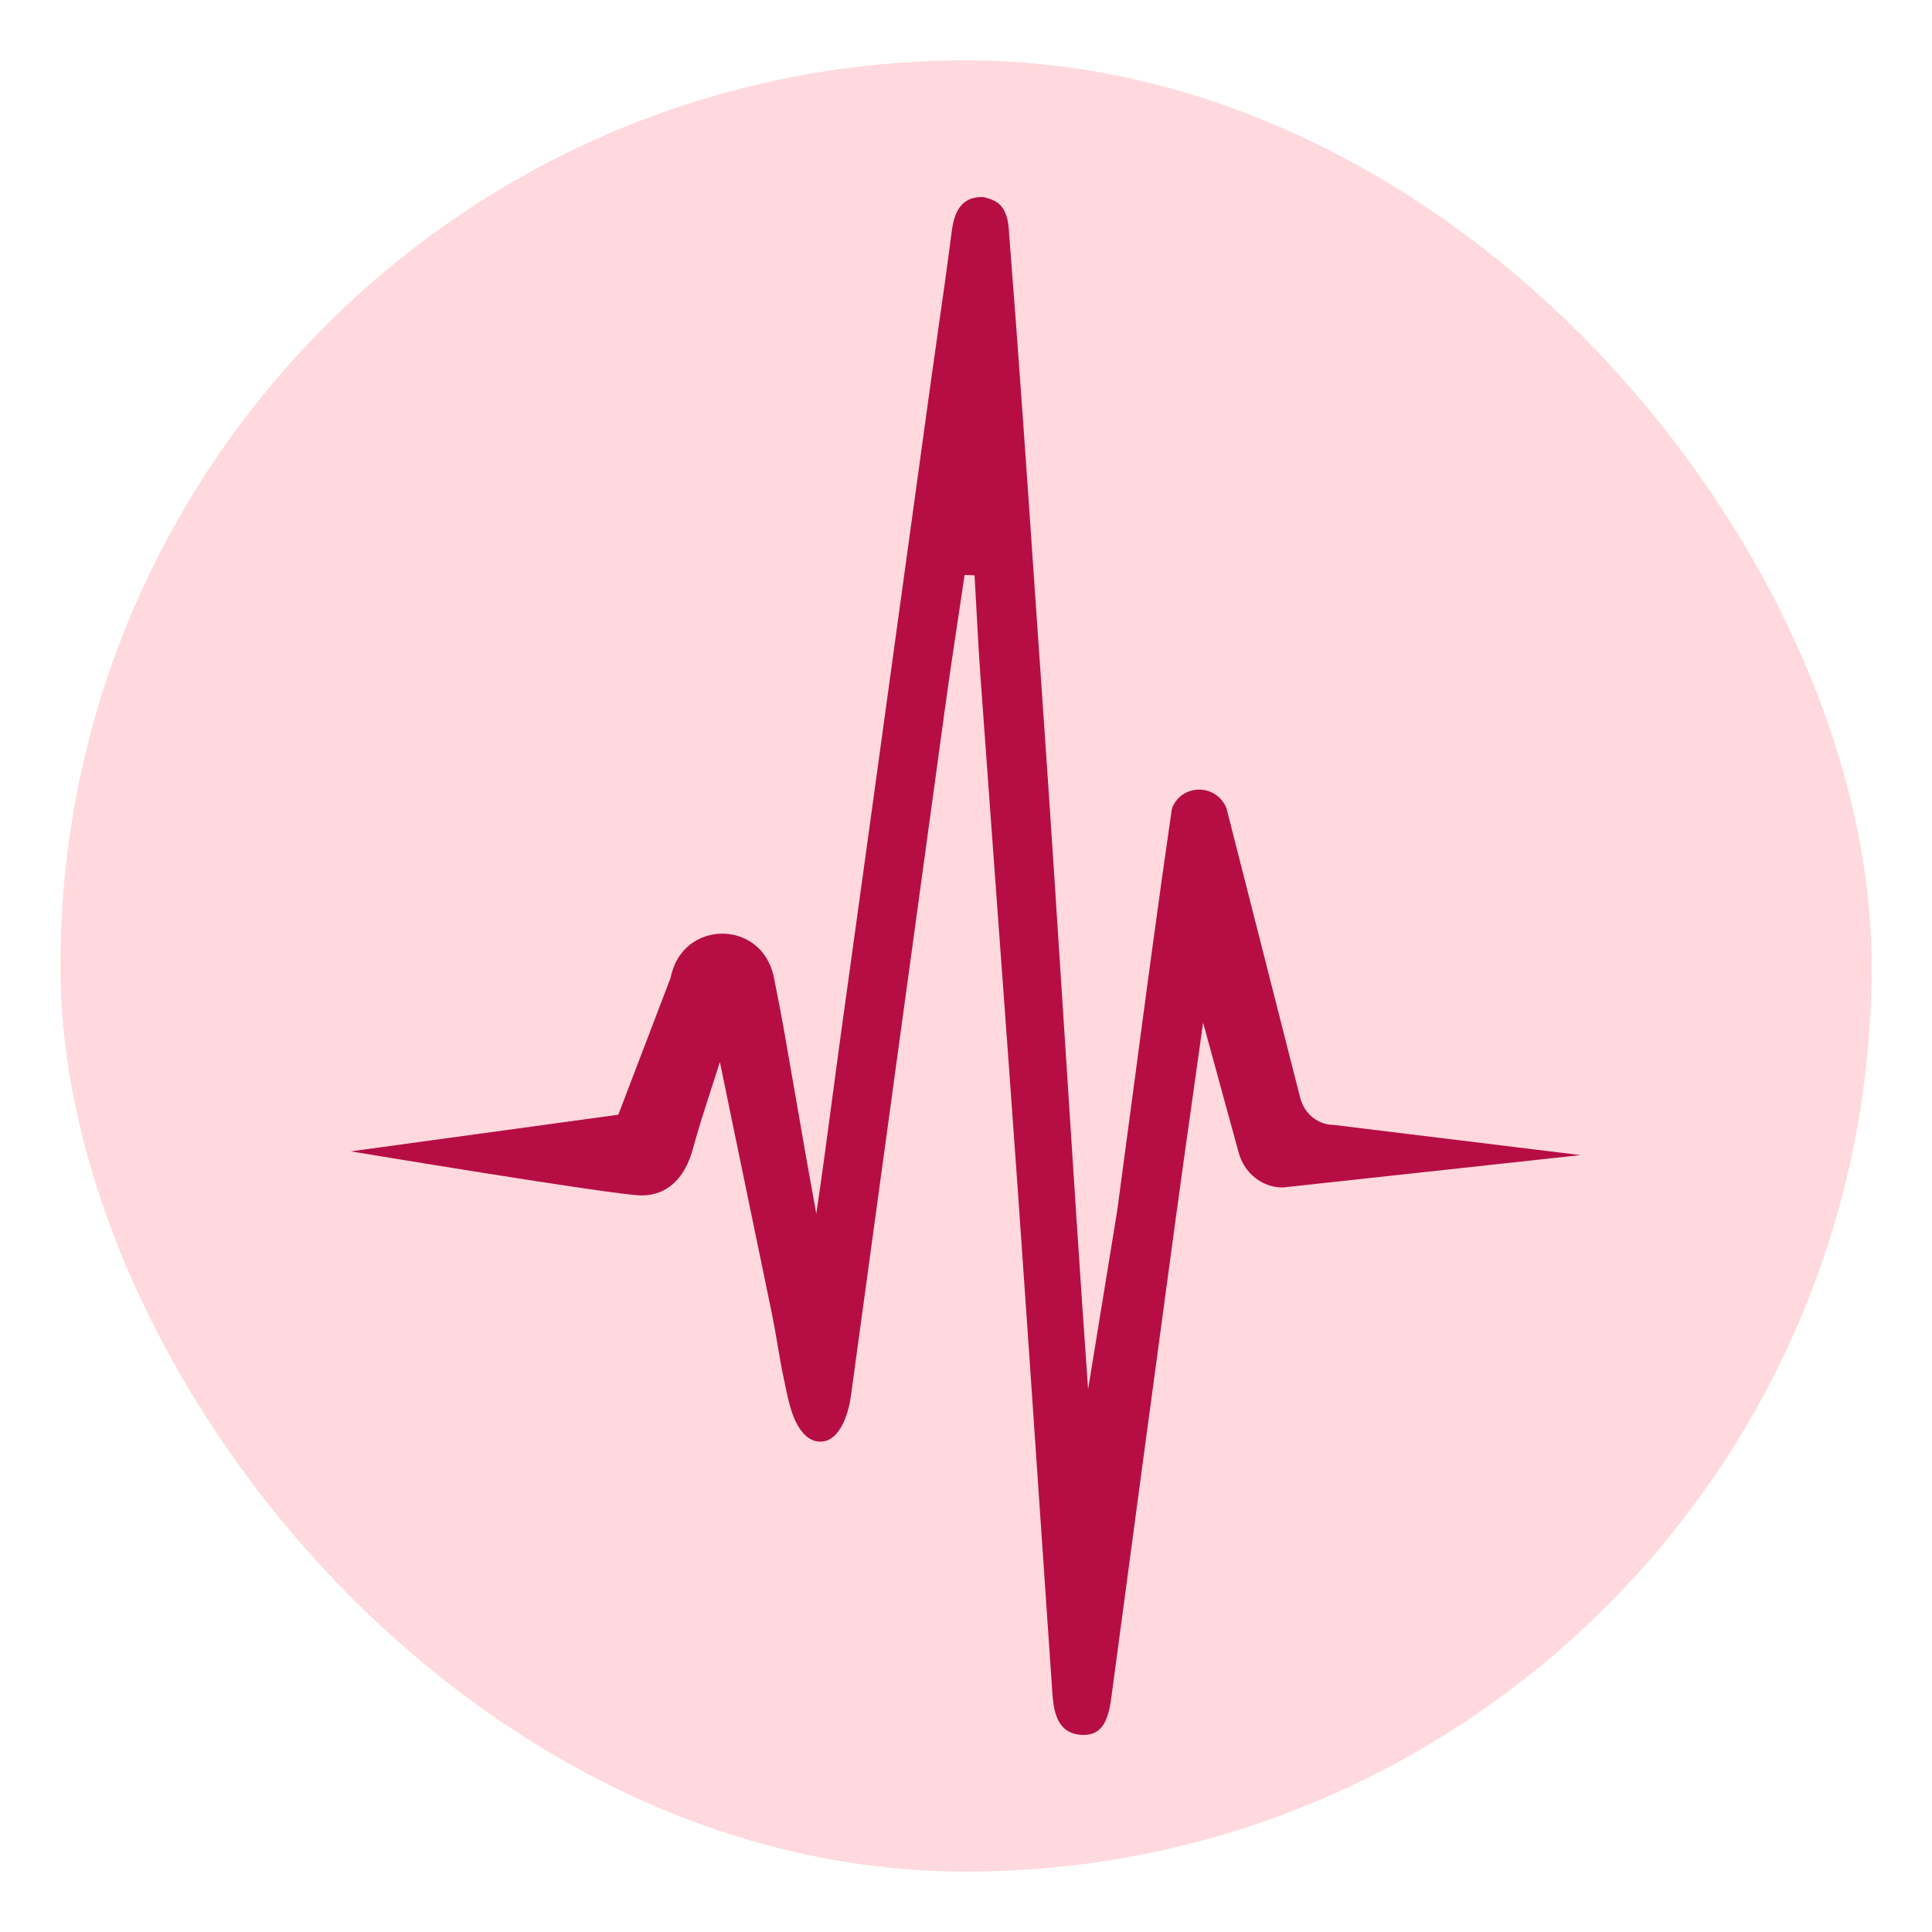 <svg width="128" height="128" viewBox="0 0 128 128" fill="none" xmlns="http://www.w3.org/2000/svg">
<rect x="4" y="4" width="120" height="120" rx="60" fill="#FFD9DD"/>
<path d="M65.176 13.06L65.22 13.072C65.958 13.273 66.79 13.5 66.855 15.469C67.478 23.341 68.019 31.218 68.559 39.095L68.56 39.103C68.761 42.03 68.962 44.959 69.167 47.886C69.613 54.292 70.076 61.487 70.541 68.725C71.06 76.792 71.582 84.911 72.089 92.049L74.017 80.215C74.374 77.574 74.725 74.93 75.076 72.288C75.898 66.09 76.721 59.894 77.621 53.71C77.647 53.514 77.736 53.322 77.861 53.14C78.592 52.063 80.195 52.036 80.988 53.069C81.13 53.256 81.237 53.452 81.286 53.661L86.145 72.744C86.413 73.795 87.326 74.529 88.368 74.529L104.714 76.528L84.983 78.675C83.634 78.675 82.444 77.739 82.07 76.381L79.709 67.753C79.493 69.307 79.273 70.861 79.054 72.416L79.052 72.429C78.65 75.278 78.247 78.129 77.861 80.981C76.449 91.404 75.046 101.831 73.656 112.259C73.492 113.492 73.264 114.943 71.808 114.943C70.129 114.943 69.817 113.568 69.723 112.183C69.438 108.051 69.157 103.919 68.876 99.788L68.874 99.764C68.404 92.866 67.935 85.968 67.448 79.071C66.988 72.577 66.511 66.082 66.034 59.591C65.679 54.751 65.324 49.911 64.976 45.072C64.857 43.45 64.769 41.826 64.681 40.201C64.643 39.507 64.605 38.812 64.566 38.118L63.907 38.091C63.769 39.024 63.629 39.954 63.489 40.887L63.488 40.896C63.183 42.919 62.879 44.946 62.602 46.974C61.479 55.145 60.362 63.317 59.245 71.49C59.168 72.058 59.09 72.626 59.013 73.195C59.012 73.2 59.011 73.206 59.01 73.212C59.003 73.261 58.997 73.31 58.99 73.359L58.989 73.369C58.117 79.751 57.245 86.134 56.37 92.517C56.21 93.697 55.577 95.763 54.094 95.487C53.333 95.344 52.847 94.543 52.571 93.848C52.315 93.203 52.164 92.474 52.036 91.855C52.01 91.731 51.985 91.611 51.961 91.497C51.787 90.702 51.65 89.889 51.512 89.081C51.395 88.392 51.278 87.706 51.141 87.036C50.384 83.39 49.631 79.743 48.878 76.097C48.68 75.142 48.483 74.185 48.286 73.229C48.089 72.273 47.892 71.317 47.694 70.362C47.507 70.956 47.315 71.549 47.124 72.14C46.692 73.473 46.261 74.804 45.894 76.154C45.395 77.984 44.26 79.204 42.505 79.2C40.75 79.195 23.245 76.28 23.245 76.28L40.964 73.853L44.429 64.787C45.181 60.883 50.518 60.878 51.279 64.783C51.6 66.413 51.827 67.584 51.885 67.931C52.062 68.945 52.239 69.958 52.416 70.972C52.77 72.999 53.125 75.026 53.475 77.054L54.081 80.411C54.392 78.38 54.796 75.341 55.158 72.621L55.158 72.617C55.193 72.354 55.228 72.095 55.262 71.84C55.41 70.728 55.548 69.695 55.666 68.839C56.842 60.362 58.009 51.883 59.175 43.404L59.175 43.4L59.181 43.358C59.965 37.656 60.75 31.954 61.537 26.252C61.719 24.926 61.909 23.597 62.098 22.271C62.426 19.975 62.753 17.68 63.047 15.38C63.221 14.026 63.693 12.989 65.176 13.06Z" fill="#B60D45"/>
<path d="M104.755 76.533L104.714 76.528L104.75 76.524L104.755 76.533Z" fill="#B60D45"/>
</svg>
